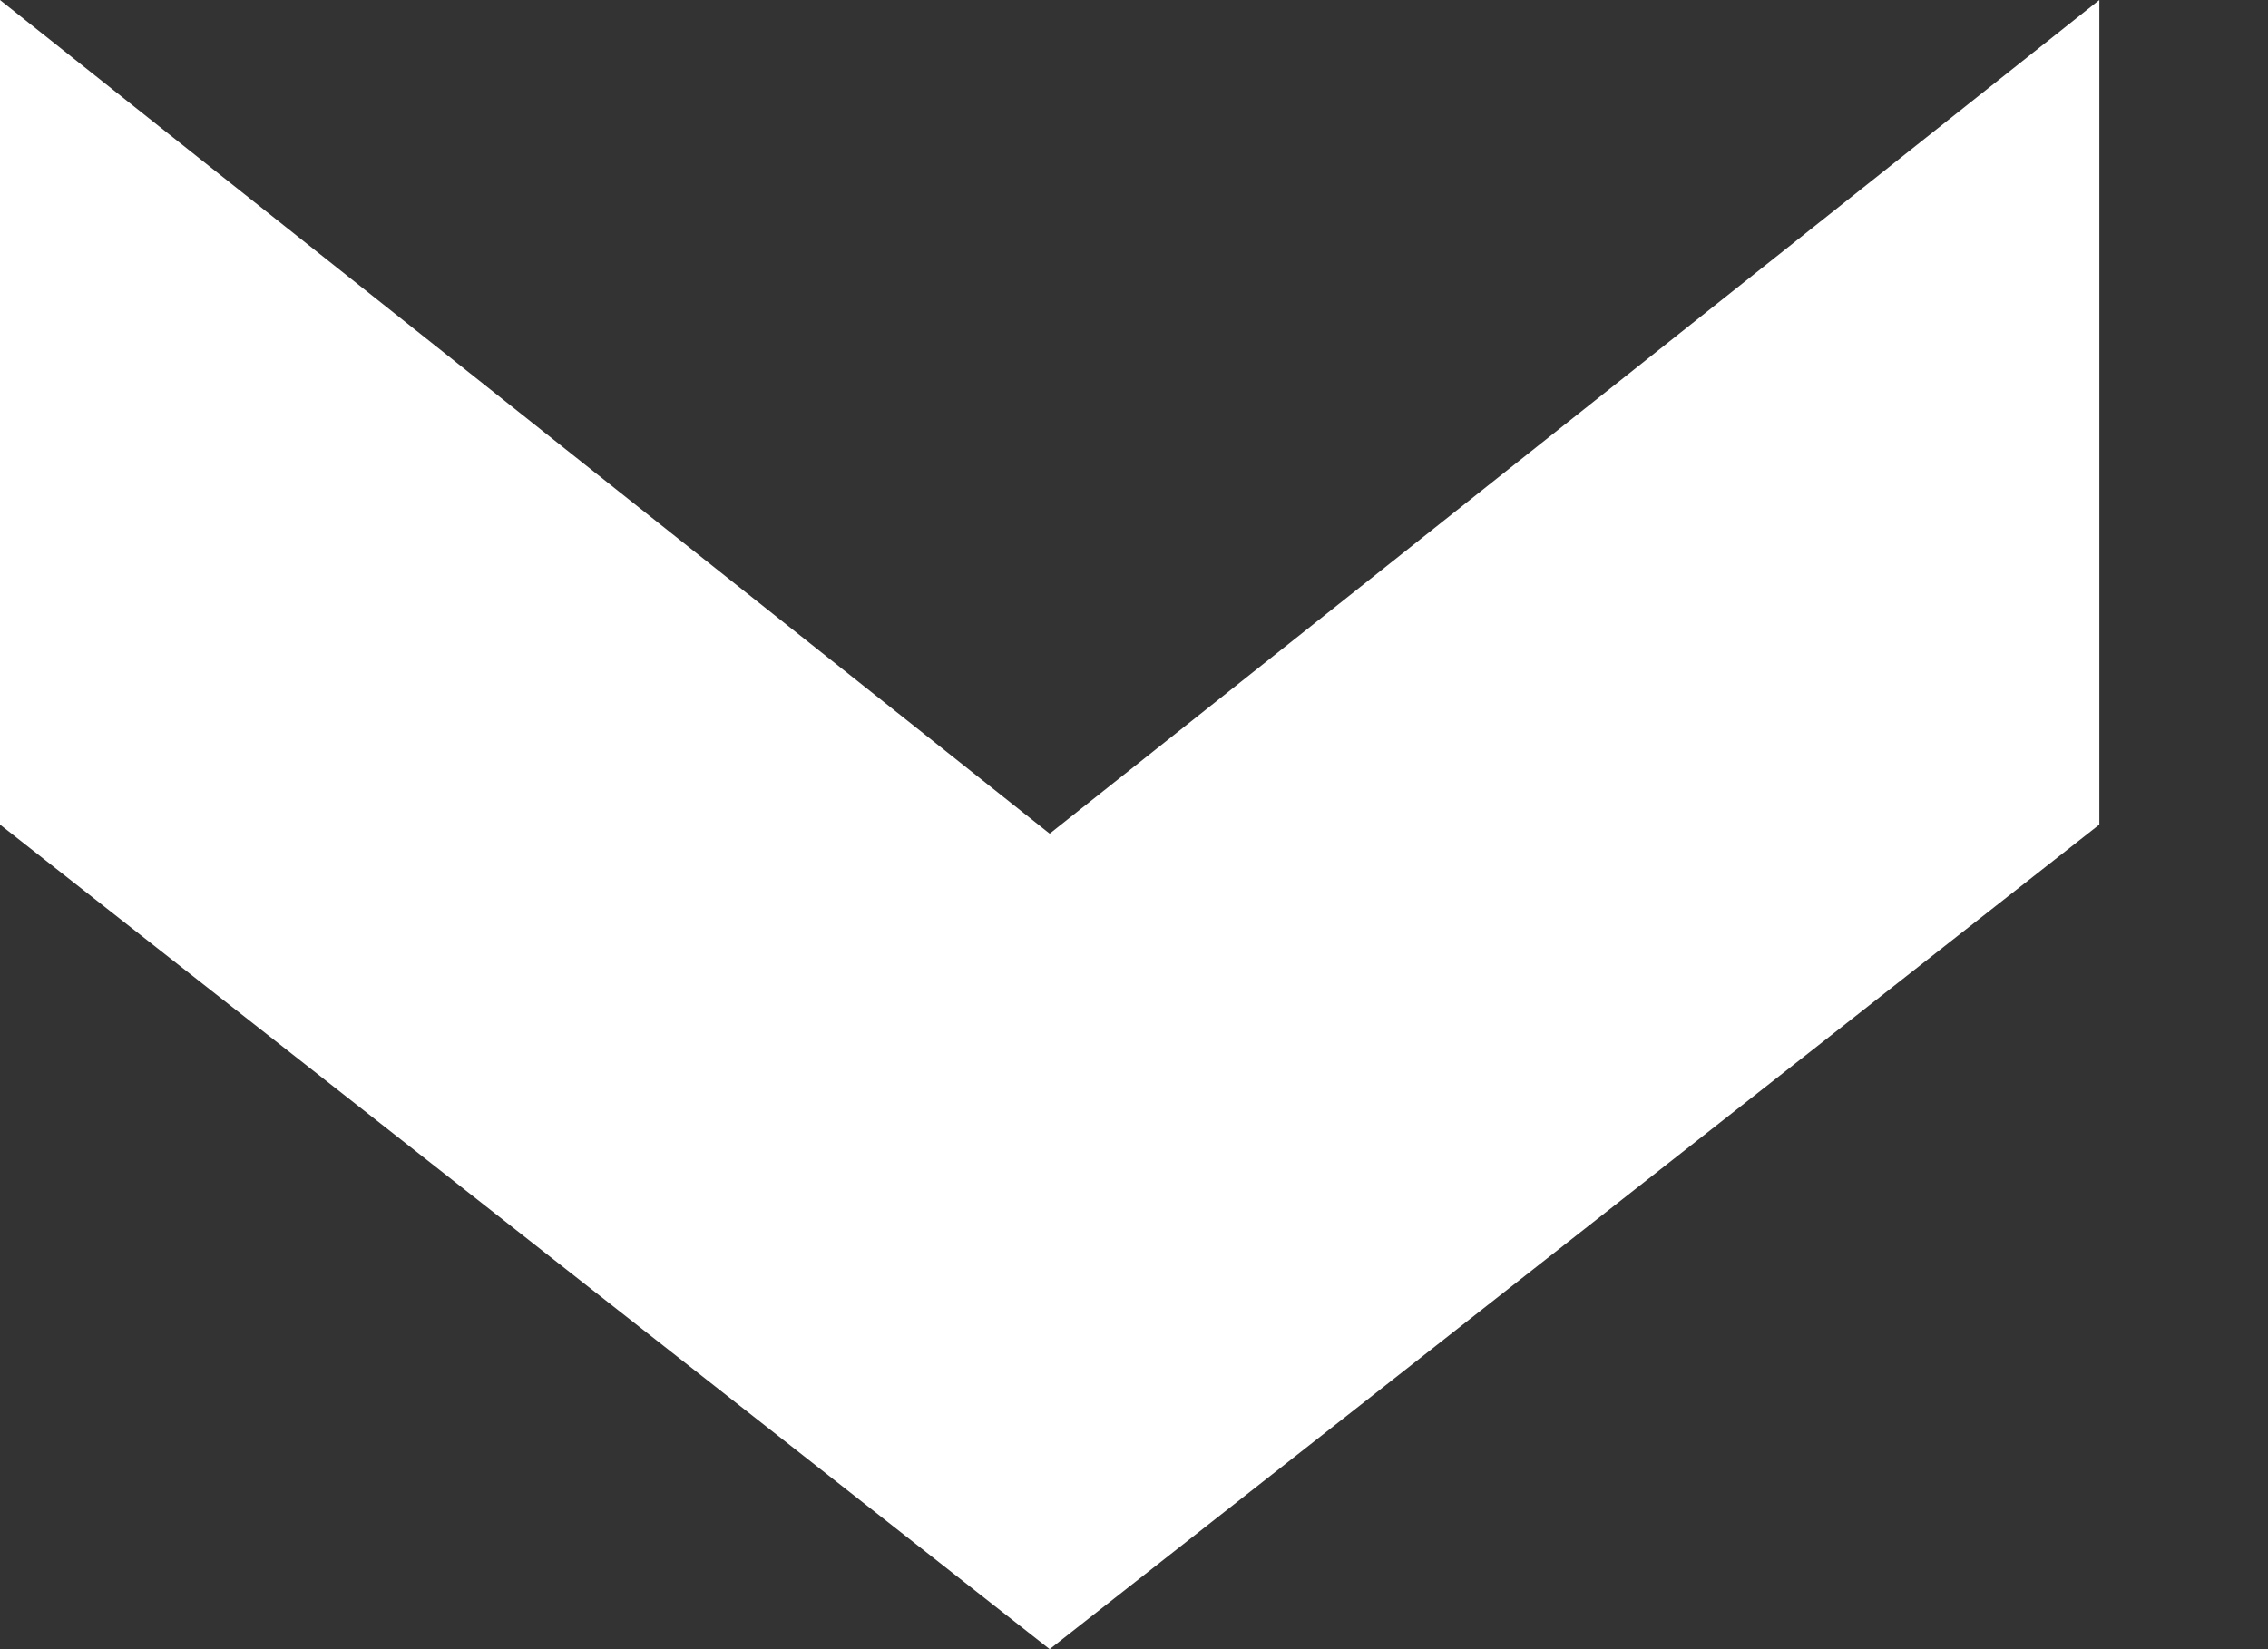 <svg width="11" height="8" viewBox="0 0 11 8" fill="none" xmlns="http://www.w3.org/2000/svg">
<rect x="0" y="0" width="11" height="8" fill="#333333" stroke="none"/>
<path fill-rule="evenodd" clip-rule="evenodd" d="M5.091 4.044L10.182 -4.76837e-06L10.182 4L5.091 8L-0 4L-0 -5.65849e-06" fill="#FFF"/>
</svg>
